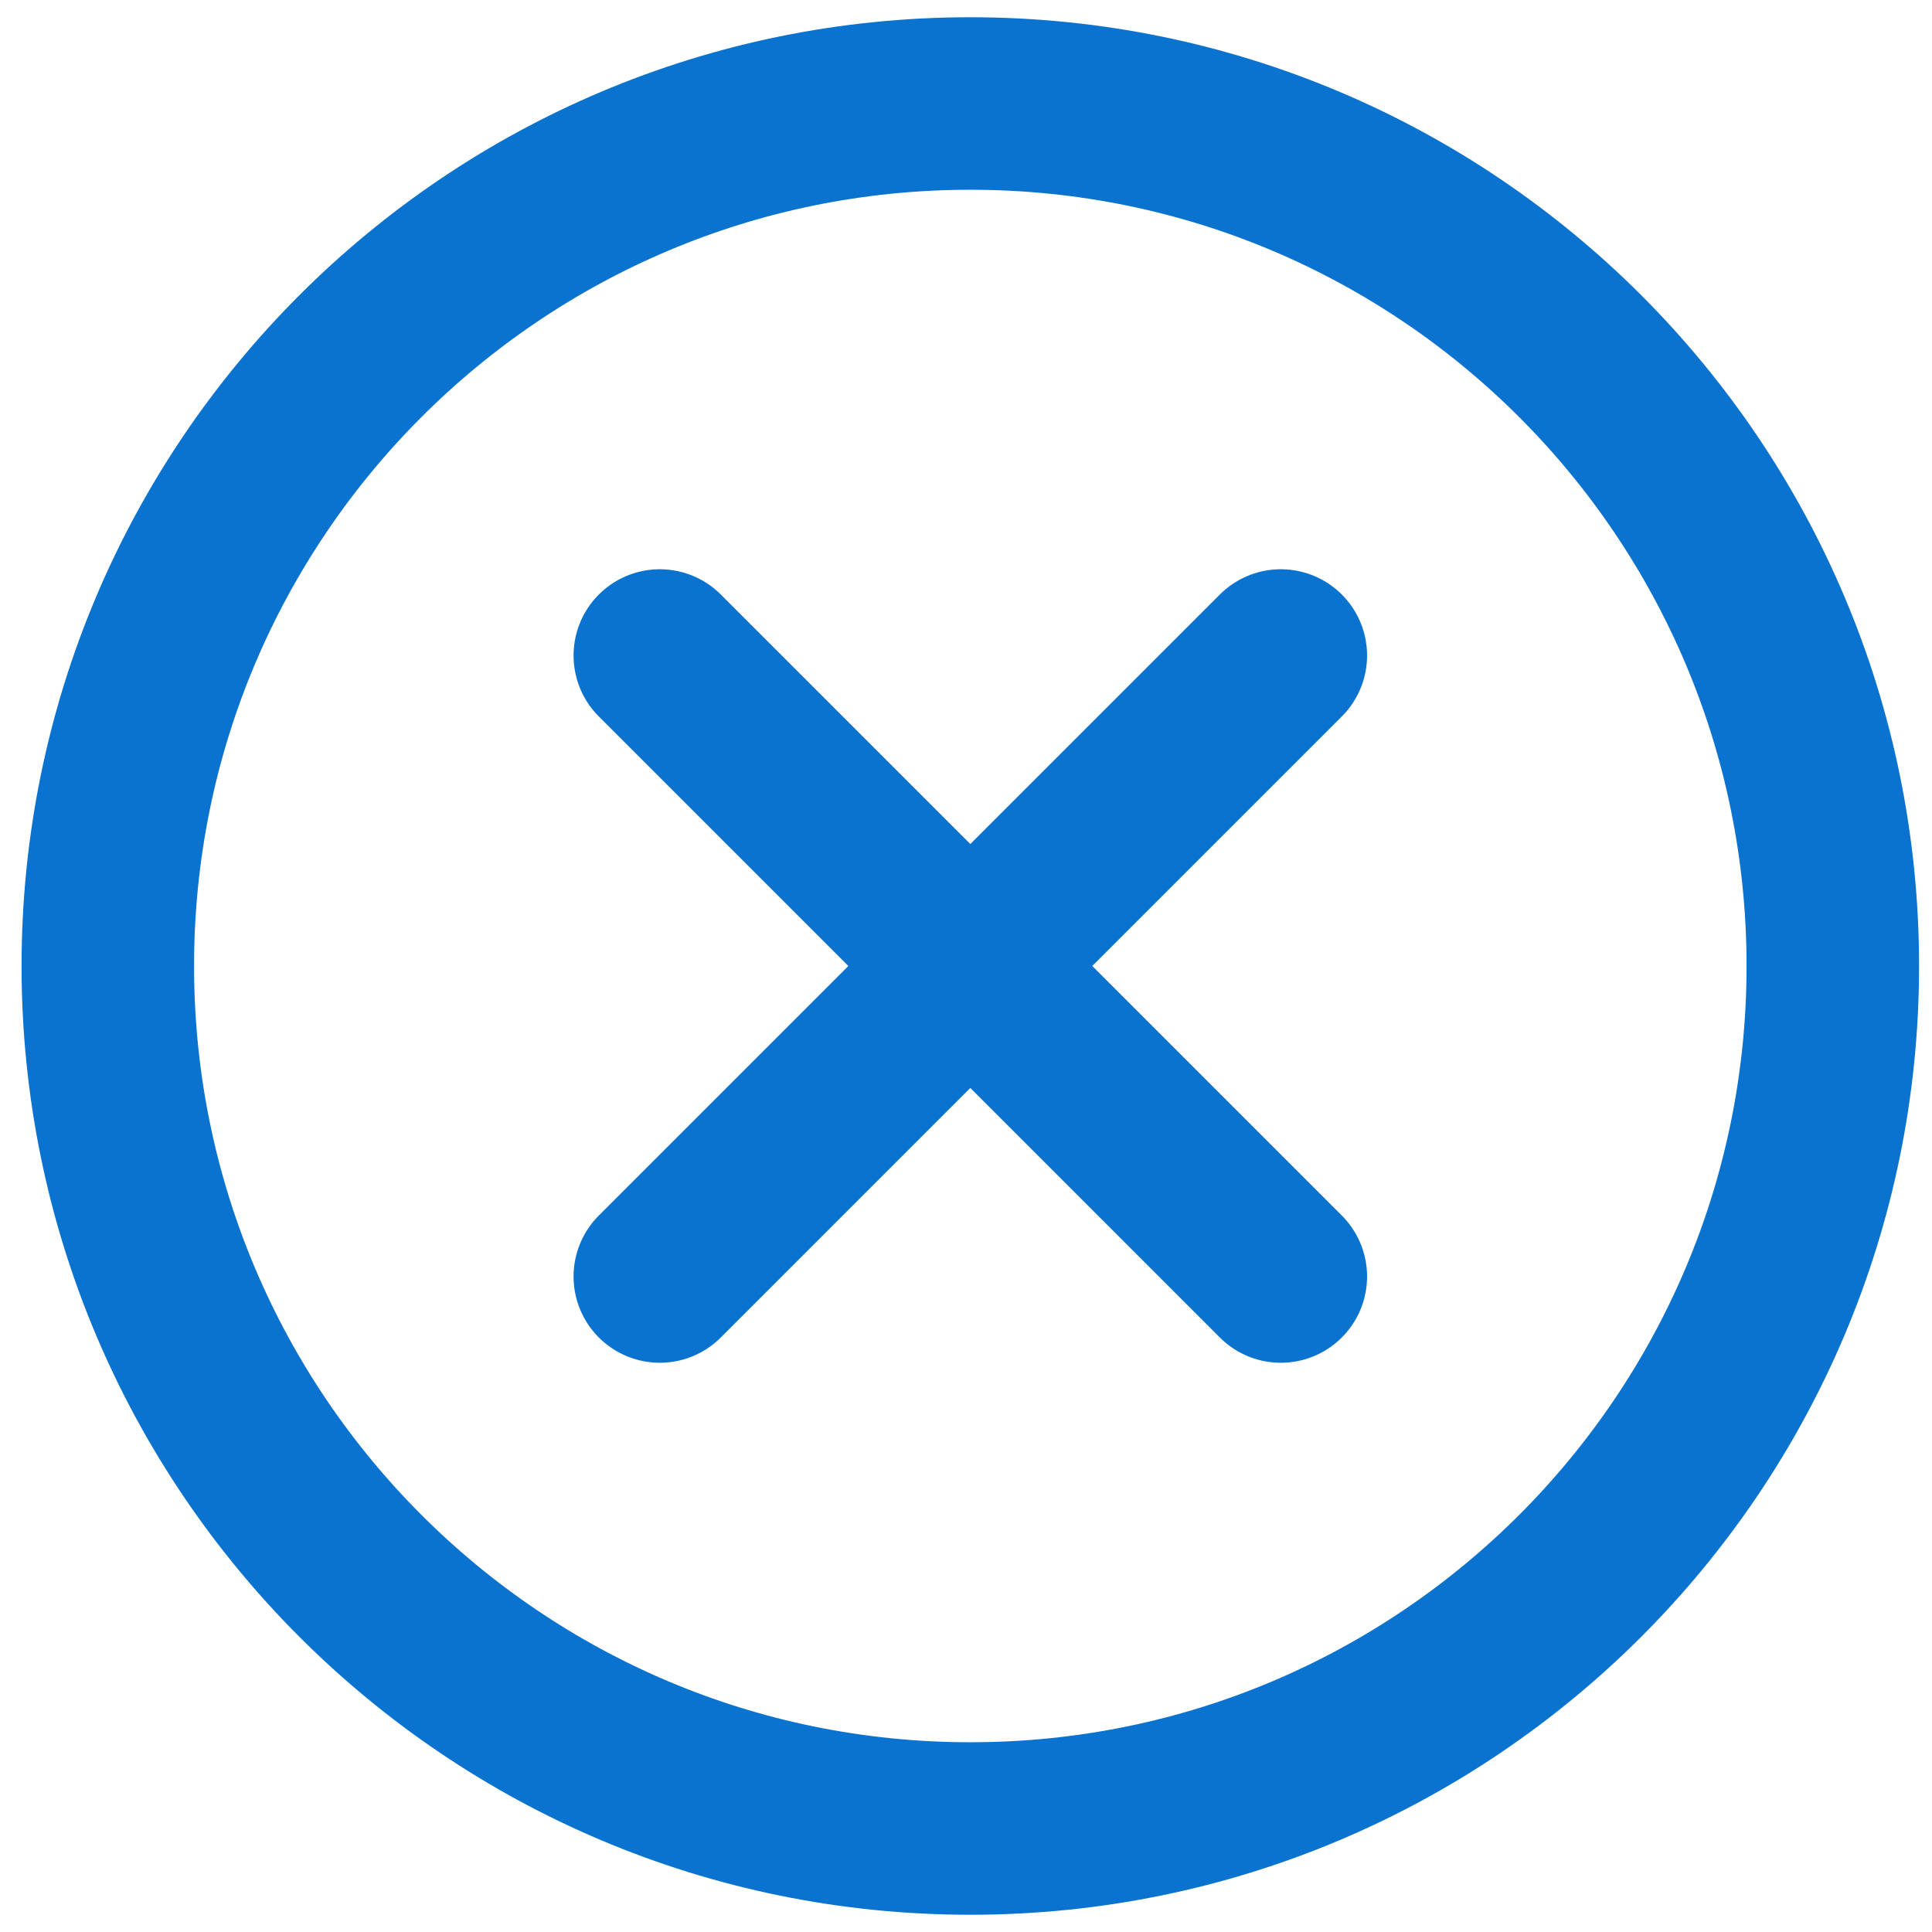 <svg width="56" height="56" viewBox="0 0 56 56" fill="none" xmlns="http://www.w3.org/2000/svg">
<path d="M37.125 19L19.125 37M19.125 19L37.125 37" stroke="#0A72CF" stroke-width="5" stroke-linecap="round" stroke-linejoin="round"/>
<path d="M28.125 53C41.932 53 53.125 41.807 53.125 28C53.125 14.193 41.932 3 28.125 3C14.318 3 3.125 14.193 3.125 28C3.125 41.807 14.318 53 28.125 53Z" stroke="#0A72CF" stroke-width="5" stroke-linecap="round" stroke-linejoin="round"/>
</svg>
